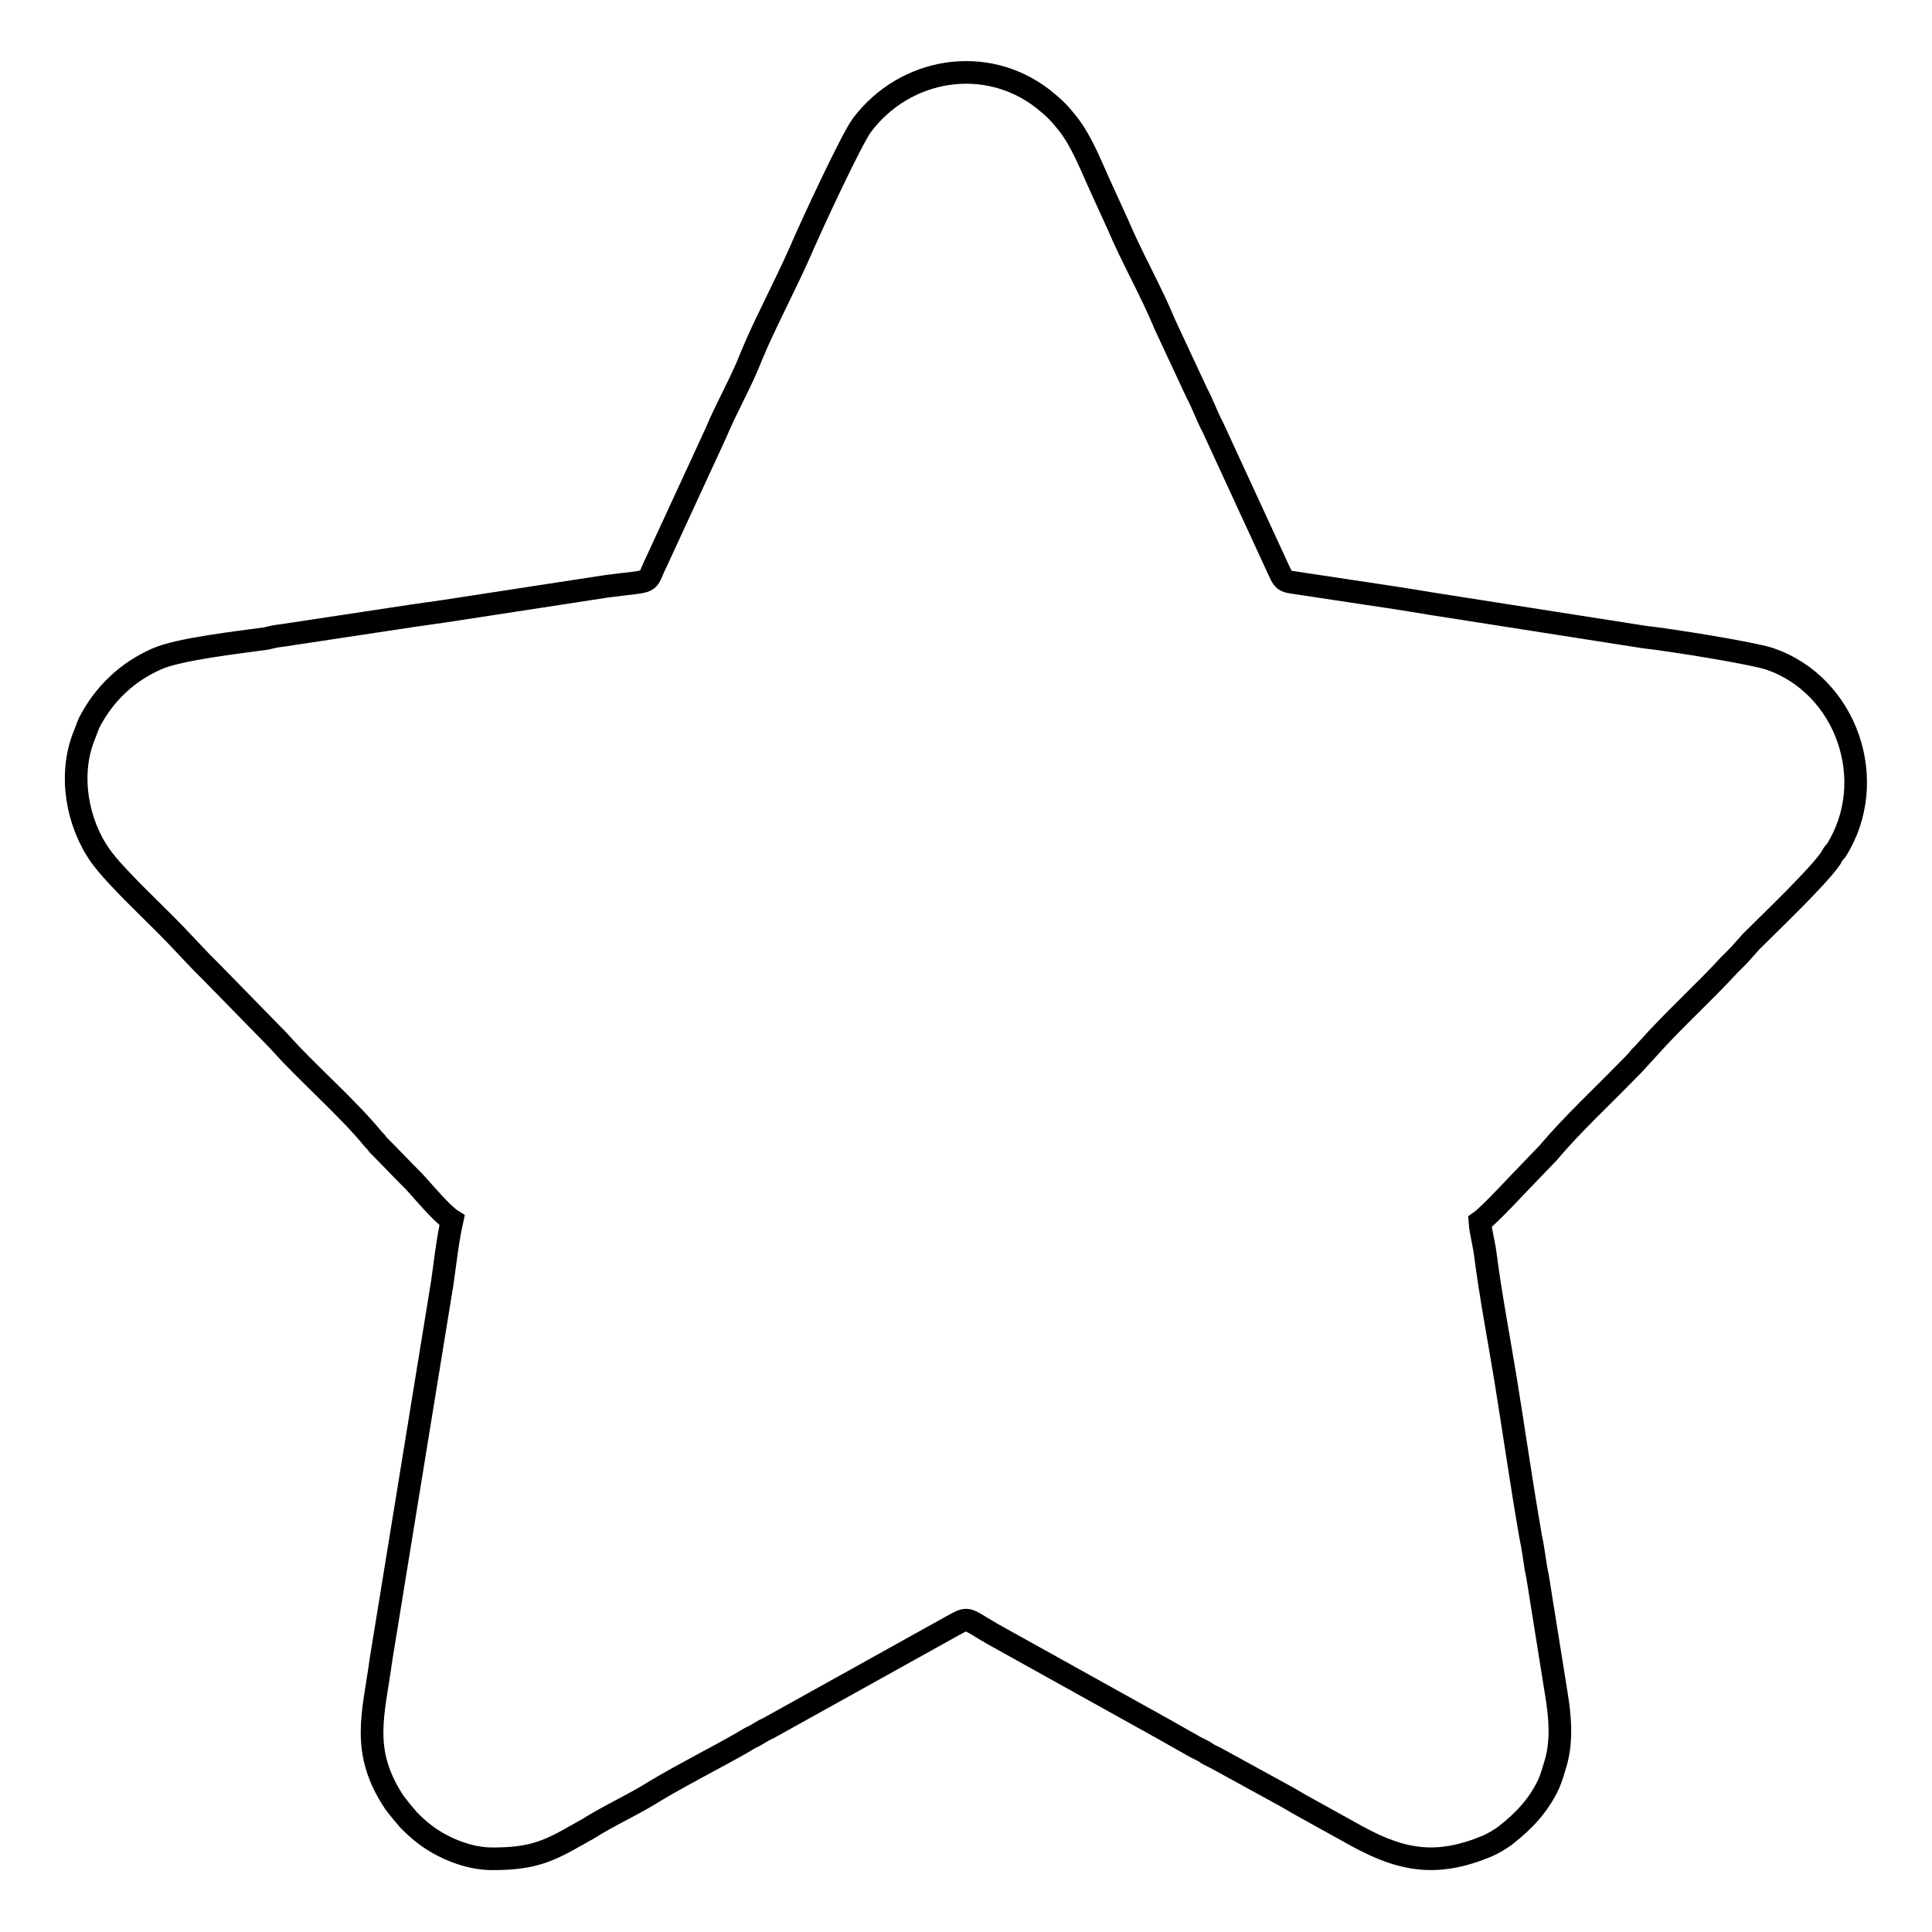 <?xml version="1.0" encoding="utf-8"?>
<!-- Svg Vector Icons : http://www.onlinewebfonts.com/icon -->
<!DOCTYPE svg PUBLIC "-//W3C//DTD SVG 1.1//EN" "http://www.w3.org/Graphics/SVG/1.1/DTD/svg11.dtd">
<svg version="1.1" xmlns="http://www.w3.org/2000/svg" xmlns:xlink="http://www.w3.org/1999/xlink" x="0px" y="0px" viewBox="0 0 256 256" enable-background="new 0 0 256 256" xml:space="preserve">
<g><g><path stroke-width="3" fill-opacity="0" stroke="#000000"  d="M59.9,161.7c-0.6,2.7-0.9,5.5-1.3,8.3l-8.1,49.8c-1,7.4-2.8,12.2,1.8,19.1c0.7,0.9,1.1,1.4,1.8,2.2c0.8,0.8,1.2,1.2,2.1,1.9c2.3,1.8,5.8,3.3,9,3.3c4.7,0,7-0.7,10.8-2.9c0.6-0.3,1.2-0.7,1.8-1c3-1.9,6.2-3.3,9.2-5.2c3.7-2.2,7.5-4.1,11.2-6.2c0.7-0.4,1.1-0.7,1.8-1c0.7-0.4,1.1-0.7,1.8-1l24.1-13.4c2.6-1.4,1.8-1.3,5.6,0.9l20.5,11.4c0.6,0.3,1.2,0.7,1.8,1l4.6,2.6c0.4,0.2,0.6,0.3,1,0.5c0.4,0.2,0.4,0.3,0.8,0.5c0.4,0.2,0.6,0.3,1,0.5l9.3,5.1c0.7,0.4,1.2,0.7,1.9,1.1l7.4,4.1c6.2,3.4,10.8,4,17.3,1.3c0.7-0.3,1.9-1,2.5-1.5c2.3-1.8,4.3-3.9,5.6-6.7c0.4-0.9,0.7-2,1-3c0.8-3,0.5-6.1,0-9.1l-2-12.5c-0.2-1.2-0.4-2.7-0.7-4.1c-0.2-1.3-0.4-2.8-0.7-4.2c-1.2-6.9-2.2-13.9-3.3-20.7c-0.9-5.5-2-11.2-2.7-16.7c-0.2-1.5-0.6-2.8-0.7-4.2c1.3-0.9,5.2-5.2,6.6-6.6l2.4-2.5c3.3-3.9,7.1-7.4,10.6-11c0.6-0.6,1.1-1.1,1.6-1.7c0,0,0-0.1,0.1-0.1l1.1-1.2c3.3-3.7,7.2-7.2,10.6-10.9l1.1-1.1c0,0,0.1-0.1,0.2-0.2l1.6-1.8c2.7-2.7,8.9-8.6,10.6-11.1c0.2-0.4,0.4-0.7,0.7-1c5.8-9.2,1.4-21.9-8.8-25.4c-2.5-0.8-13.1-2.5-16.7-2.9L189.7,80c-1.7-0.3-3.7-0.6-5.6-0.9l-11.3-1.7c-3-0.5-2.5,0-3.8-2.8l-8.3-18c-0.8-1.5-1.3-3-2.1-4.5l-4.2-9c-1.9-4.6-4.4-8.9-6.3-13.4l-2.1-4.6c-1.3-2.8-2.6-6.3-4.5-8.7c-1.1-1.4-1.8-2.1-3.3-3.3c-7.6-5.9-18.3-4.1-24,3.5c-1.4,1.9-6.7,13.3-8.2,16.8c-1.8,4.1-4.9,10-6.4,13.7c-1.4,3.6-3.3,6.8-4.8,10.4L87,74.4c-1.6,3.2,0,2.4-6.7,3.3l-21.5,3.3c-1.5,0.2-2.7,0.4-4.2,0.6l-17.2,2.6c-0.9,0.1-1.3,0.2-2.1,0.4c-3.6,0.5-11.6,1.4-14.5,2.7c-3.9,1.7-7,4.6-9,8.5c-0.3,0.7-0.4,1.1-0.7,1.8c-2,5.1-0.9,11.4,2.2,15.8c2,2.8,7.1,7.5,9.8,10.3l3.6,3.8c0.5,0.5,0.8,0.8,1.3,1.3l8.9,9.1c3.9,4.4,9,8.7,12.6,13.1c0.3,0.3,0.4,0.4,0.6,0.7c1.7,1.7,3.2,3.3,4.9,5C56.1,157.9,58.6,160.9,59.9,161.7L59.9,161.7z"/></g></g>
</svg>